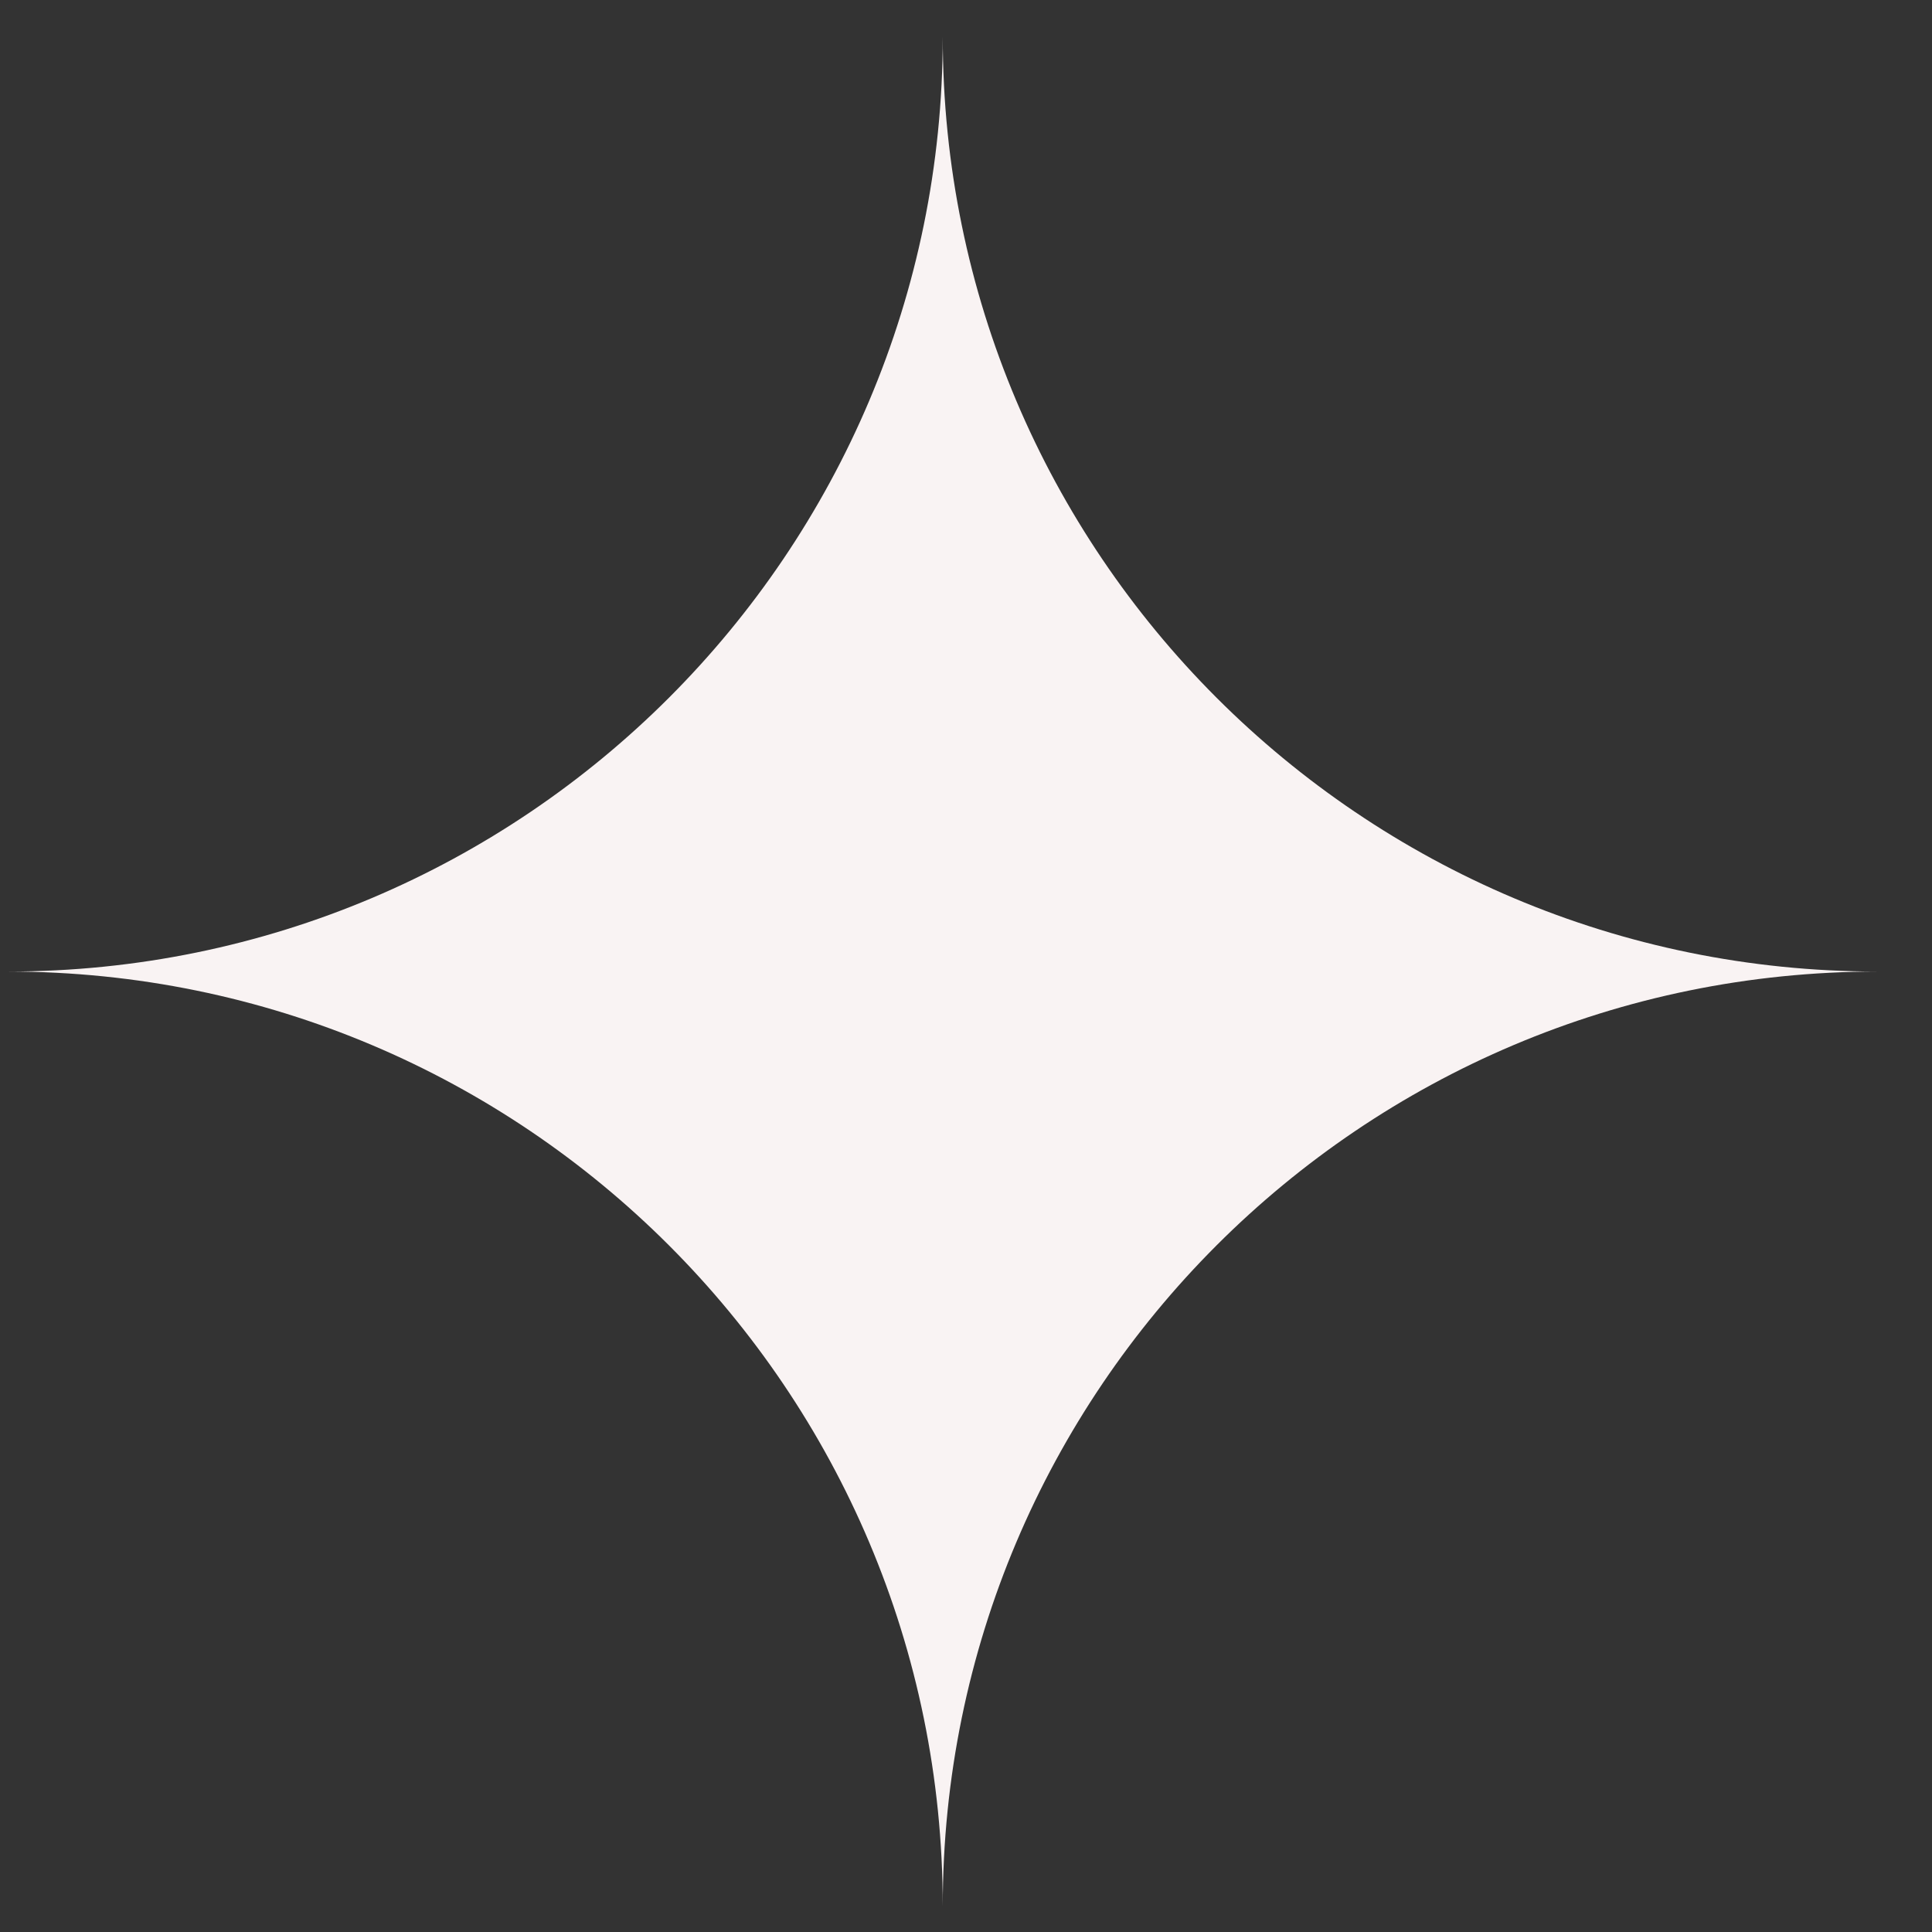 <?xml version="1.0" encoding="UTF-8"?> <svg xmlns="http://www.w3.org/2000/svg" width="31" height="31" viewBox="0 0 31 31" fill="none"><rect x="0" y="0" width="31" height="31" fill="#333333" stroke="none"/> <path fill-rule="evenodd" clip-rule="evenodd" d="M0.127 15.589C8.412 15.589 15.127 8.873 15.127 0.589C15.127 8.873 21.843 15.589 30.127 15.589C21.843 15.589 15.127 22.305 15.127 30.589C15.127 22.305 8.412 15.589 0.127 15.589Z" fill="#F9F3F3"></path> </svg> 